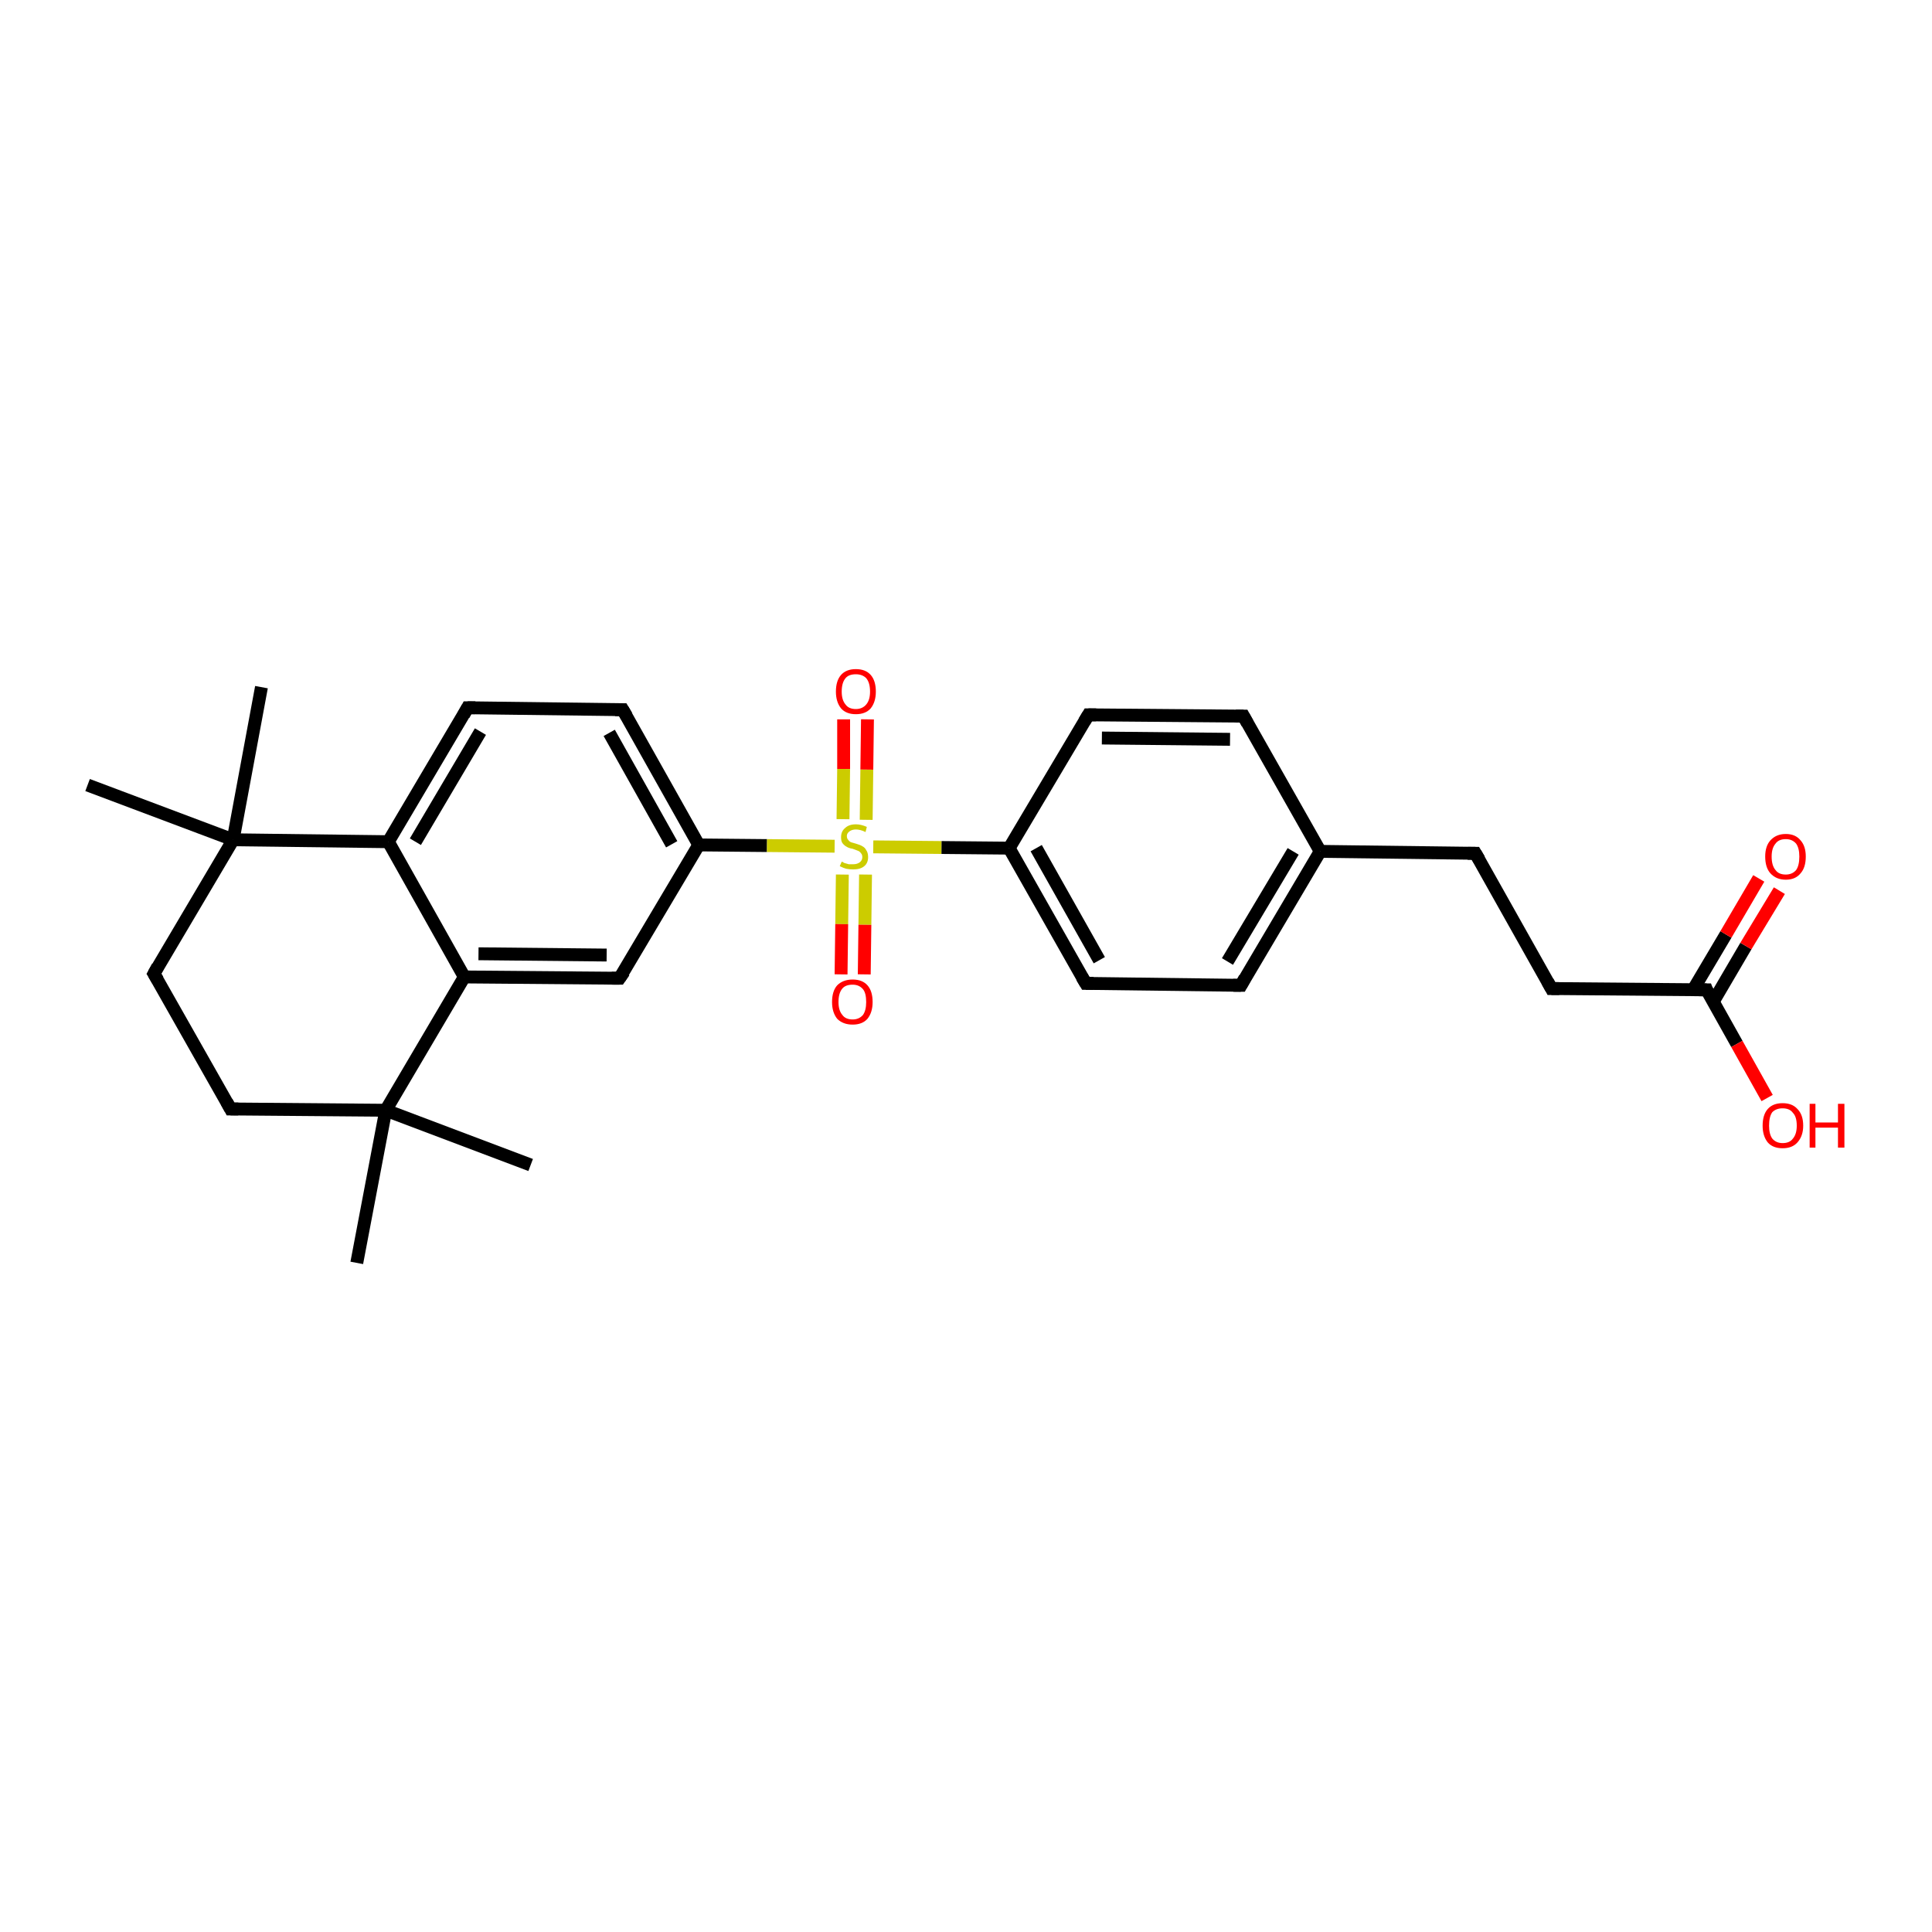 <?xml version='1.0' encoding='iso-8859-1'?>
<svg version='1.1' baseProfile='full'
              xmlns='http://www.w3.org/2000/svg'
                      xmlns:rdkit='http://www.rdkit.org/xml'
                      xmlns:xlink='http://www.w3.org/1999/xlink'
                  xml:space='preserve'
width='300px' height='300px' viewBox='0 0 300 300'>
<!-- END OF HEADER -->
<rect style='opacity:1.0;fill:#FFFFFF;stroke:none' width='300.0' height='300.0' x='0.0' y='0.0'> </rect>
<path class='bond-0 atom-0 atom-1' d='M 40.6,106.7 L 36.2,130.4' style='fill:none;fill-rule:evenodd;stroke:#000000;stroke-width:2.0px;stroke-linecap:butt;stroke-linejoin:miter;stroke-opacity:1' />
<path class='bond-1 atom-1 atom-2' d='M 36.2,130.4 L 13.6,121.9' style='fill:none;fill-rule:evenodd;stroke:#000000;stroke-width:2.0px;stroke-linecap:butt;stroke-linejoin:miter;stroke-opacity:1' />
<path class='bond-2 atom-1 atom-3' d='M 36.2,130.4 L 23.9,151.2' style='fill:none;fill-rule:evenodd;stroke:#000000;stroke-width:2.0px;stroke-linecap:butt;stroke-linejoin:miter;stroke-opacity:1' />
<path class='bond-3 atom-3 atom-4' d='M 23.9,151.2 L 35.8,172.2' style='fill:none;fill-rule:evenodd;stroke:#000000;stroke-width:2.0px;stroke-linecap:butt;stroke-linejoin:miter;stroke-opacity:1' />
<path class='bond-4 atom-4 atom-5' d='M 35.8,172.2 L 59.9,172.4' style='fill:none;fill-rule:evenodd;stroke:#000000;stroke-width:2.0px;stroke-linecap:butt;stroke-linejoin:miter;stroke-opacity:1' />
<path class='bond-5 atom-5 atom-6' d='M 59.9,172.4 L 55.4,196.1' style='fill:none;fill-rule:evenodd;stroke:#000000;stroke-width:2.0px;stroke-linecap:butt;stroke-linejoin:miter;stroke-opacity:1' />
<path class='bond-6 atom-5 atom-7' d='M 59.9,172.4 L 82.4,180.9' style='fill:none;fill-rule:evenodd;stroke:#000000;stroke-width:2.0px;stroke-linecap:butt;stroke-linejoin:miter;stroke-opacity:1' />
<path class='bond-7 atom-5 atom-8' d='M 59.9,172.4 L 72.1,151.7' style='fill:none;fill-rule:evenodd;stroke:#000000;stroke-width:2.0px;stroke-linecap:butt;stroke-linejoin:miter;stroke-opacity:1' />
<path class='bond-8 atom-8 atom-9' d='M 72.1,151.7 L 96.2,151.9' style='fill:none;fill-rule:evenodd;stroke:#000000;stroke-width:2.0px;stroke-linecap:butt;stroke-linejoin:miter;stroke-opacity:1' />
<path class='bond-8 atom-8 atom-9' d='M 74.3,148.1 L 94.2,148.3' style='fill:none;fill-rule:evenodd;stroke:#000000;stroke-width:2.0px;stroke-linecap:butt;stroke-linejoin:miter;stroke-opacity:1' />
<path class='bond-9 atom-9 atom-10' d='M 96.2,151.9 L 108.5,131.2' style='fill:none;fill-rule:evenodd;stroke:#000000;stroke-width:2.0px;stroke-linecap:butt;stroke-linejoin:miter;stroke-opacity:1' />
<path class='bond-10 atom-10 atom-11' d='M 108.5,131.2 L 96.7,110.2' style='fill:none;fill-rule:evenodd;stroke:#000000;stroke-width:2.0px;stroke-linecap:butt;stroke-linejoin:miter;stroke-opacity:1' />
<path class='bond-10 atom-10 atom-11' d='M 104.3,131.1 L 94.6,113.8' style='fill:none;fill-rule:evenodd;stroke:#000000;stroke-width:2.0px;stroke-linecap:butt;stroke-linejoin:miter;stroke-opacity:1' />
<path class='bond-11 atom-11 atom-12' d='M 96.7,110.2 L 72.6,109.9' style='fill:none;fill-rule:evenodd;stroke:#000000;stroke-width:2.0px;stroke-linecap:butt;stroke-linejoin:miter;stroke-opacity:1' />
<path class='bond-12 atom-12 atom-13' d='M 72.6,109.9 L 60.3,130.7' style='fill:none;fill-rule:evenodd;stroke:#000000;stroke-width:2.0px;stroke-linecap:butt;stroke-linejoin:miter;stroke-opacity:1' />
<path class='bond-12 atom-12 atom-13' d='M 74.6,113.6 L 64.5,130.7' style='fill:none;fill-rule:evenodd;stroke:#000000;stroke-width:2.0px;stroke-linecap:butt;stroke-linejoin:miter;stroke-opacity:1' />
<path class='bond-13 atom-10 atom-14' d='M 108.5,131.2 L 119.1,131.3' style='fill:none;fill-rule:evenodd;stroke:#000000;stroke-width:2.0px;stroke-linecap:butt;stroke-linejoin:miter;stroke-opacity:1' />
<path class='bond-13 atom-10 atom-14' d='M 119.1,131.3 L 129.6,131.4' style='fill:none;fill-rule:evenodd;stroke:#CCCC00;stroke-width:2.0px;stroke-linecap:butt;stroke-linejoin:miter;stroke-opacity:1' />
<path class='bond-14 atom-14 atom-15' d='M 134.5,127.3 L 134.6,119.5' style='fill:none;fill-rule:evenodd;stroke:#CCCC00;stroke-width:2.0px;stroke-linecap:butt;stroke-linejoin:miter;stroke-opacity:1' />
<path class='bond-14 atom-14 atom-15' d='M 134.6,119.5 L 134.7,111.7' style='fill:none;fill-rule:evenodd;stroke:#FF0000;stroke-width:2.0px;stroke-linecap:butt;stroke-linejoin:miter;stroke-opacity:1' />
<path class='bond-14 atom-14 atom-15' d='M 130.9,127.2 L 131.0,119.4' style='fill:none;fill-rule:evenodd;stroke:#CCCC00;stroke-width:2.0px;stroke-linecap:butt;stroke-linejoin:miter;stroke-opacity:1' />
<path class='bond-14 atom-14 atom-15' d='M 131.0,119.4 L 131.0,111.7' style='fill:none;fill-rule:evenodd;stroke:#FF0000;stroke-width:2.0px;stroke-linecap:butt;stroke-linejoin:miter;stroke-opacity:1' />
<path class='bond-15 atom-14 atom-16' d='M 130.8,135.8 L 130.7,143.5' style='fill:none;fill-rule:evenodd;stroke:#CCCC00;stroke-width:2.0px;stroke-linecap:butt;stroke-linejoin:miter;stroke-opacity:1' />
<path class='bond-15 atom-14 atom-16' d='M 130.7,143.5 L 130.6,151.3' style='fill:none;fill-rule:evenodd;stroke:#FF0000;stroke-width:2.0px;stroke-linecap:butt;stroke-linejoin:miter;stroke-opacity:1' />
<path class='bond-15 atom-14 atom-16' d='M 134.4,135.8 L 134.3,143.6' style='fill:none;fill-rule:evenodd;stroke:#CCCC00;stroke-width:2.0px;stroke-linecap:butt;stroke-linejoin:miter;stroke-opacity:1' />
<path class='bond-15 atom-14 atom-16' d='M 134.3,143.6 L 134.2,151.3' style='fill:none;fill-rule:evenodd;stroke:#FF0000;stroke-width:2.0px;stroke-linecap:butt;stroke-linejoin:miter;stroke-opacity:1' />
<path class='bond-16 atom-14 atom-17' d='M 135.6,131.5 L 146.2,131.6' style='fill:none;fill-rule:evenodd;stroke:#CCCC00;stroke-width:2.0px;stroke-linecap:butt;stroke-linejoin:miter;stroke-opacity:1' />
<path class='bond-16 atom-14 atom-17' d='M 146.2,131.6 L 156.7,131.7' style='fill:none;fill-rule:evenodd;stroke:#000000;stroke-width:2.0px;stroke-linecap:butt;stroke-linejoin:miter;stroke-opacity:1' />
<path class='bond-17 atom-17 atom-18' d='M 156.7,131.7 L 168.6,152.7' style='fill:none;fill-rule:evenodd;stroke:#000000;stroke-width:2.0px;stroke-linecap:butt;stroke-linejoin:miter;stroke-opacity:1' />
<path class='bond-17 atom-17 atom-18' d='M 160.9,131.7 L 170.7,149.1' style='fill:none;fill-rule:evenodd;stroke:#000000;stroke-width:2.0px;stroke-linecap:butt;stroke-linejoin:miter;stroke-opacity:1' />
<path class='bond-18 atom-18 atom-19' d='M 168.6,152.7 L 192.7,153.0' style='fill:none;fill-rule:evenodd;stroke:#000000;stroke-width:2.0px;stroke-linecap:butt;stroke-linejoin:miter;stroke-opacity:1' />
<path class='bond-19 atom-19 atom-20' d='M 192.7,153.0 L 205.0,132.2' style='fill:none;fill-rule:evenodd;stroke:#000000;stroke-width:2.0px;stroke-linecap:butt;stroke-linejoin:miter;stroke-opacity:1' />
<path class='bond-19 atom-19 atom-20' d='M 190.6,149.3 L 200.8,132.2' style='fill:none;fill-rule:evenodd;stroke:#000000;stroke-width:2.0px;stroke-linecap:butt;stroke-linejoin:miter;stroke-opacity:1' />
<path class='bond-20 atom-20 atom-21' d='M 205.0,132.2 L 229.1,132.5' style='fill:none;fill-rule:evenodd;stroke:#000000;stroke-width:2.0px;stroke-linecap:butt;stroke-linejoin:miter;stroke-opacity:1' />
<path class='bond-21 atom-21 atom-22' d='M 229.1,132.5 L 240.9,153.5' style='fill:none;fill-rule:evenodd;stroke:#000000;stroke-width:2.0px;stroke-linecap:butt;stroke-linejoin:miter;stroke-opacity:1' />
<path class='bond-22 atom-22 atom-23' d='M 240.9,153.5 L 265.0,153.7' style='fill:none;fill-rule:evenodd;stroke:#000000;stroke-width:2.0px;stroke-linecap:butt;stroke-linejoin:miter;stroke-opacity:1' />
<path class='bond-23 atom-23 atom-24' d='M 265.0,153.7 L 269.7,162.1' style='fill:none;fill-rule:evenodd;stroke:#000000;stroke-width:2.0px;stroke-linecap:butt;stroke-linejoin:miter;stroke-opacity:1' />
<path class='bond-23 atom-23 atom-24' d='M 269.7,162.1 L 274.4,170.5' style='fill:none;fill-rule:evenodd;stroke:#FF0000;stroke-width:2.0px;stroke-linecap:butt;stroke-linejoin:miter;stroke-opacity:1' />
<path class='bond-24 atom-23 atom-25' d='M 266.0,155.6 L 271.1,146.9' style='fill:none;fill-rule:evenodd;stroke:#000000;stroke-width:2.0px;stroke-linecap:butt;stroke-linejoin:miter;stroke-opacity:1' />
<path class='bond-24 atom-23 atom-25' d='M 271.1,146.9 L 276.3,138.3' style='fill:none;fill-rule:evenodd;stroke:#FF0000;stroke-width:2.0px;stroke-linecap:butt;stroke-linejoin:miter;stroke-opacity:1' />
<path class='bond-24 atom-23 atom-25' d='M 262.9,153.7 L 268.0,145.1' style='fill:none;fill-rule:evenodd;stroke:#000000;stroke-width:2.0px;stroke-linecap:butt;stroke-linejoin:miter;stroke-opacity:1' />
<path class='bond-24 atom-23 atom-25' d='M 268.0,145.1 L 273.1,136.4' style='fill:none;fill-rule:evenodd;stroke:#FF0000;stroke-width:2.0px;stroke-linecap:butt;stroke-linejoin:miter;stroke-opacity:1' />
<path class='bond-25 atom-20 atom-26' d='M 205.0,132.2 L 193.1,111.2' style='fill:none;fill-rule:evenodd;stroke:#000000;stroke-width:2.0px;stroke-linecap:butt;stroke-linejoin:miter;stroke-opacity:1' />
<path class='bond-26 atom-26 atom-27' d='M 193.1,111.2 L 169.0,111.0' style='fill:none;fill-rule:evenodd;stroke:#000000;stroke-width:2.0px;stroke-linecap:butt;stroke-linejoin:miter;stroke-opacity:1' />
<path class='bond-26 atom-26 atom-27' d='M 191.0,114.8 L 171.1,114.6' style='fill:none;fill-rule:evenodd;stroke:#000000;stroke-width:2.0px;stroke-linecap:butt;stroke-linejoin:miter;stroke-opacity:1' />
<path class='bond-27 atom-13 atom-1' d='M 60.3,130.7 L 36.2,130.4' style='fill:none;fill-rule:evenodd;stroke:#000000;stroke-width:2.0px;stroke-linecap:butt;stroke-linejoin:miter;stroke-opacity:1' />
<path class='bond-28 atom-27 atom-17' d='M 169.0,111.0 L 156.7,131.7' style='fill:none;fill-rule:evenodd;stroke:#000000;stroke-width:2.0px;stroke-linecap:butt;stroke-linejoin:miter;stroke-opacity:1' />
<path class='bond-29 atom-13 atom-8' d='M 60.3,130.7 L 72.1,151.7' style='fill:none;fill-rule:evenodd;stroke:#000000;stroke-width:2.0px;stroke-linecap:butt;stroke-linejoin:miter;stroke-opacity:1' />
<path d='M 24.5,150.1 L 23.9,151.2 L 24.5,152.2' style='fill:none;stroke:#000000;stroke-width:2.0px;stroke-linecap:butt;stroke-linejoin:miter;stroke-opacity:1;' />
<path d='M 35.2,171.1 L 35.8,172.2 L 37.0,172.2' style='fill:none;stroke:#000000;stroke-width:2.0px;stroke-linecap:butt;stroke-linejoin:miter;stroke-opacity:1;' />
<path d='M 95.0,151.9 L 96.2,151.9 L 96.9,150.9' style='fill:none;stroke:#000000;stroke-width:2.0px;stroke-linecap:butt;stroke-linejoin:miter;stroke-opacity:1;' />
<path d='M 97.3,111.2 L 96.7,110.2 L 95.5,110.2' style='fill:none;stroke:#000000;stroke-width:2.0px;stroke-linecap:butt;stroke-linejoin:miter;stroke-opacity:1;' />
<path d='M 73.8,109.9 L 72.6,109.9 L 72.0,111.0' style='fill:none;stroke:#000000;stroke-width:2.0px;stroke-linecap:butt;stroke-linejoin:miter;stroke-opacity:1;' />
<path d='M 168.0,151.7 L 168.6,152.7 L 169.8,152.7' style='fill:none;stroke:#000000;stroke-width:2.0px;stroke-linecap:butt;stroke-linejoin:miter;stroke-opacity:1;' />
<path d='M 191.5,153.0 L 192.7,153.0 L 193.3,151.9' style='fill:none;stroke:#000000;stroke-width:2.0px;stroke-linecap:butt;stroke-linejoin:miter;stroke-opacity:1;' />
<path d='M 227.9,132.5 L 229.1,132.5 L 229.7,133.5' style='fill:none;stroke:#000000;stroke-width:2.0px;stroke-linecap:butt;stroke-linejoin:miter;stroke-opacity:1;' />
<path d='M 240.3,152.4 L 240.9,153.5 L 242.1,153.5' style='fill:none;stroke:#000000;stroke-width:2.0px;stroke-linecap:butt;stroke-linejoin:miter;stroke-opacity:1;' />
<path d='M 263.8,153.7 L 265.0,153.7 L 265.2,154.2' style='fill:none;stroke:#000000;stroke-width:2.0px;stroke-linecap:butt;stroke-linejoin:miter;stroke-opacity:1;' />
<path d='M 193.7,112.3 L 193.1,111.2 L 191.9,111.2' style='fill:none;stroke:#000000;stroke-width:2.0px;stroke-linecap:butt;stroke-linejoin:miter;stroke-opacity:1;' />
<path d='M 170.2,111.0 L 169.0,111.0 L 168.4,112.0' style='fill:none;stroke:#000000;stroke-width:2.0px;stroke-linecap:butt;stroke-linejoin:miter;stroke-opacity:1;' />
<path class='atom-14' d='M 130.7 133.8
Q 130.8 133.8, 131.1 134.0
Q 131.4 134.1, 131.8 134.2
Q 132.1 134.2, 132.5 134.2
Q 133.1 134.2, 133.5 133.9
Q 133.9 133.6, 133.9 133.1
Q 133.9 132.7, 133.7 132.5
Q 133.5 132.2, 133.2 132.1
Q 132.9 132.0, 132.4 131.8
Q 131.8 131.7, 131.5 131.5
Q 131.1 131.3, 130.8 130.9
Q 130.6 130.6, 130.6 130.0
Q 130.6 129.1, 131.2 128.6
Q 131.8 128.0, 132.9 128.0
Q 133.7 128.0, 134.6 128.4
L 134.4 129.2
Q 133.6 128.8, 132.9 128.8
Q 132.3 128.8, 131.9 129.1
Q 131.5 129.4, 131.5 129.8
Q 131.5 130.2, 131.7 130.4
Q 131.9 130.7, 132.2 130.8
Q 132.5 130.9, 132.9 131.0
Q 133.6 131.2, 133.9 131.4
Q 134.3 131.6, 134.5 132.0
Q 134.8 132.4, 134.8 133.1
Q 134.8 134.0, 134.2 134.5
Q 133.6 135.0, 132.5 135.0
Q 131.9 135.0, 131.4 134.9
Q 131.0 134.8, 130.4 134.5
L 130.7 133.8
' fill='#CCCC00'/>
<path class='atom-15' d='M 129.8 107.4
Q 129.8 105.7, 130.6 104.8
Q 131.4 103.9, 132.9 103.9
Q 134.4 103.9, 135.2 104.8
Q 136.0 105.7, 136.0 107.4
Q 136.0 109.0, 135.2 110.0
Q 134.4 110.9, 132.9 110.9
Q 131.4 110.9, 130.6 110.0
Q 129.8 109.0, 129.8 107.4
M 132.9 110.1
Q 133.9 110.1, 134.5 109.4
Q 135.1 108.7, 135.1 107.4
Q 135.1 106.0, 134.5 105.3
Q 133.9 104.7, 132.9 104.7
Q 131.8 104.7, 131.3 105.3
Q 130.7 106.0, 130.7 107.4
Q 130.7 108.7, 131.3 109.4
Q 131.8 110.1, 132.9 110.1
' fill='#FF0000'/>
<path class='atom-16' d='M 129.2 155.6
Q 129.2 153.9, 130.0 153.0
Q 130.9 152.1, 132.4 152.1
Q 133.9 152.1, 134.7 153.0
Q 135.5 153.9, 135.5 155.6
Q 135.5 157.2, 134.7 158.2
Q 133.9 159.1, 132.4 159.1
Q 130.9 159.1, 130.0 158.2
Q 129.2 157.2, 129.2 155.6
M 132.4 158.3
Q 133.4 158.3, 134.0 157.6
Q 134.5 156.9, 134.5 155.6
Q 134.5 154.2, 134.0 153.6
Q 133.4 152.9, 132.4 152.9
Q 131.3 152.9, 130.8 153.5
Q 130.2 154.2, 130.2 155.6
Q 130.2 156.9, 130.8 157.6
Q 131.3 158.3, 132.4 158.3
' fill='#FF0000'/>
<path class='atom-24' d='M 273.7 174.8
Q 273.7 173.1, 274.5 172.2
Q 275.3 171.3, 276.8 171.3
Q 278.3 171.3, 279.1 172.2
Q 280.0 173.1, 280.0 174.8
Q 280.0 176.4, 279.1 177.4
Q 278.3 178.3, 276.8 178.3
Q 275.3 178.3, 274.5 177.4
Q 273.7 176.4, 273.7 174.8
M 276.8 177.5
Q 277.9 177.5, 278.4 176.8
Q 279.0 176.1, 279.0 174.8
Q 279.0 173.4, 278.4 172.8
Q 277.9 172.1, 276.8 172.1
Q 275.8 172.1, 275.2 172.7
Q 274.7 173.4, 274.7 174.8
Q 274.7 176.1, 275.2 176.8
Q 275.8 177.5, 276.8 177.5
' fill='#FF0000'/>
<path class='atom-24' d='M 281.0 171.4
L 281.9 171.4
L 281.9 174.3
L 285.4 174.3
L 285.4 171.4
L 286.4 171.4
L 286.4 178.2
L 285.4 178.2
L 285.4 175.1
L 281.9 175.1
L 281.9 178.2
L 281.0 178.2
L 281.0 171.4
' fill='#FF0000'/>
<path class='atom-25' d='M 274.1 133.0
Q 274.1 131.4, 274.9 130.5
Q 275.8 129.5, 277.3 129.5
Q 278.8 129.5, 279.6 130.5
Q 280.4 131.4, 280.4 133.0
Q 280.4 134.7, 279.6 135.6
Q 278.8 136.6, 277.3 136.6
Q 275.8 136.6, 274.9 135.6
Q 274.1 134.7, 274.1 133.0
M 277.3 135.8
Q 278.3 135.8, 278.9 135.1
Q 279.4 134.4, 279.4 133.0
Q 279.4 131.7, 278.9 131.0
Q 278.3 130.3, 277.3 130.3
Q 276.2 130.3, 275.7 131.0
Q 275.1 131.7, 275.1 133.0
Q 275.1 134.4, 275.7 135.1
Q 276.2 135.8, 277.3 135.8
' fill='#FF0000'/>
</svg>
